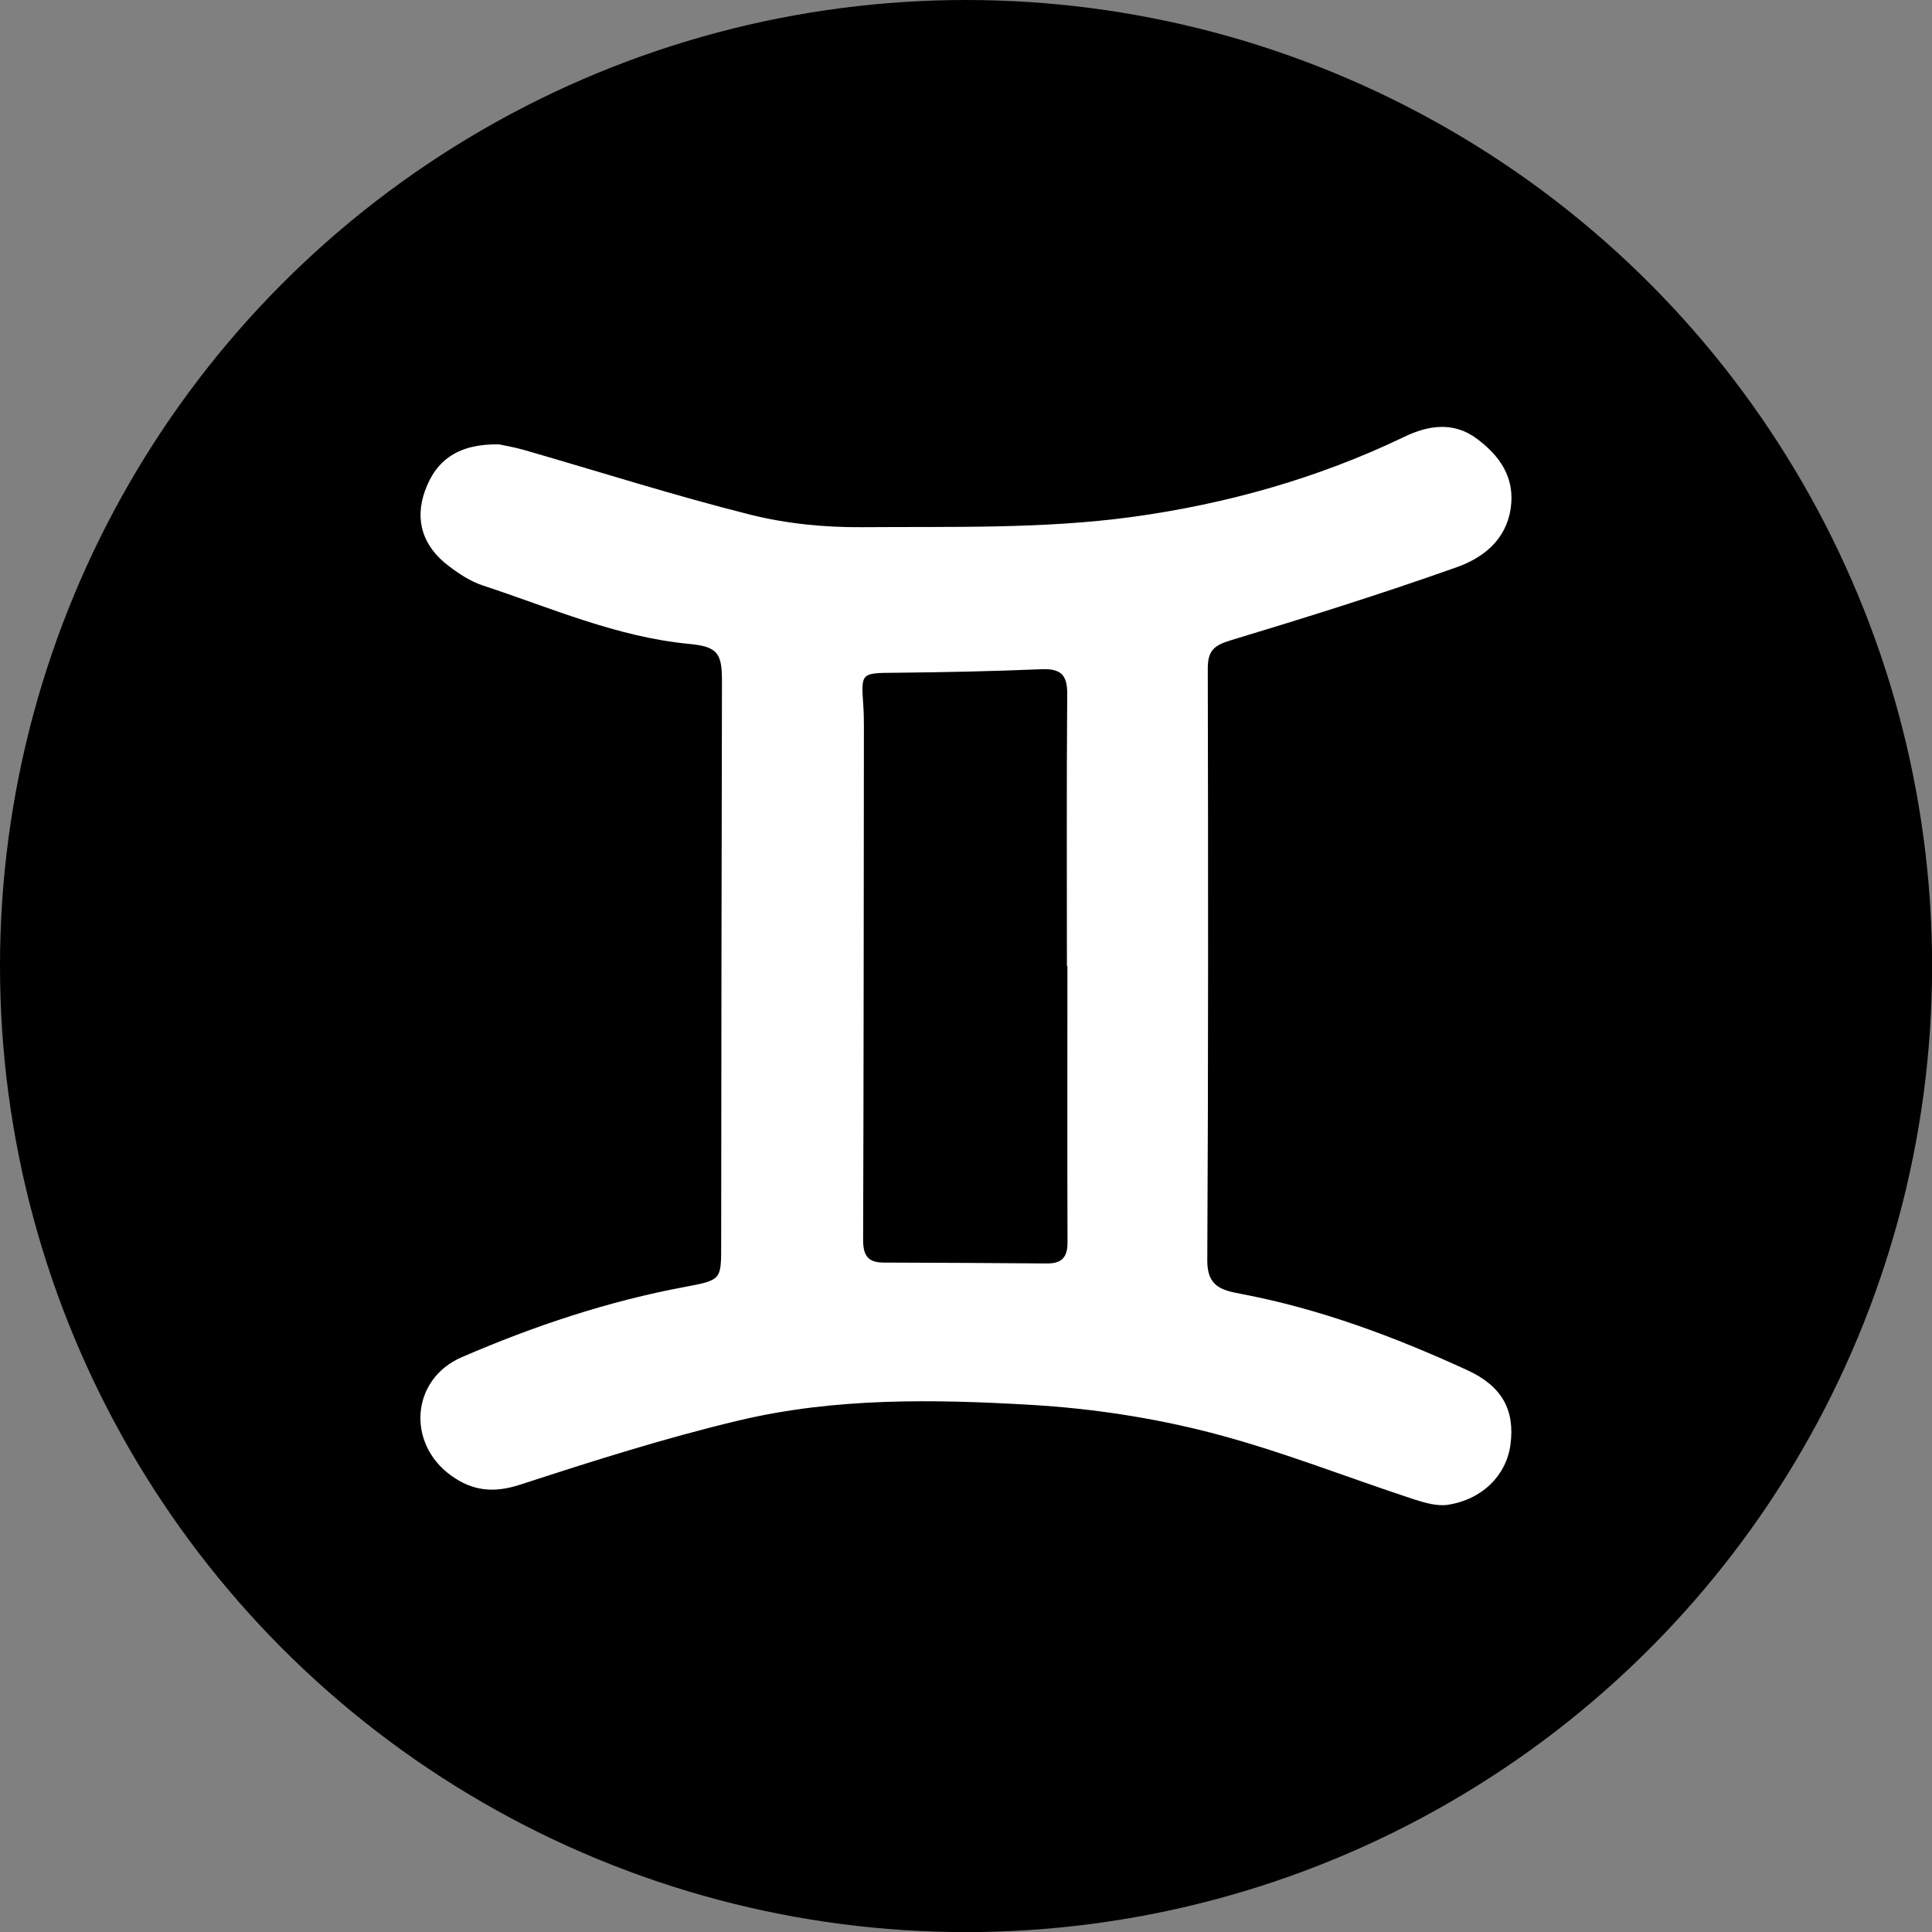 <?xml version="1.0" encoding="utf-8"?>
<!-- Generator: Adobe Illustrator 25.1.0, SVG Export Plug-In . SVG Version: 6.00 Build 0)  -->
<svg version="1.1" id="Layer_1" xmlns="http://www.w3.org/2000/svg" xmlns:xlink="http://www.w3.org/1999/xlink" x="0px" y="0px"
	 viewBox="0 0 197.09 197.1" style="enable-background:new 0 0 197.09 197.1;" xml:space="preserve">
<rect x="0" y="0" width="197.09" height="197.1" fill="#808080" stroke="none"/>
<style type="text/css">
	.st0{display:none;}
	.st1{display:inline;fill:#FFFFFF;}
	.st2{fill:#FFFFFF;}
</style>
<circle cx="98.55" cy="98.55" r="98.55"/>
<g class="st0">
	<path class="st1" d="M151.6,140.05c-3.45-0.44-5.84-1.69-7.56-4.56c-1.84-3.07-3.99-5.96-6.02-8.92c-0.91-1.33-2-1.43-3.2-0.38
		c-4.07,3.58-8.21,7.09-12.19,10.77c-3.69,3.42-8.72,3.69-12-0.11c-2.41-2.79-4.2-6.13-6.18-9.28c-1.59-2.52-1.86-2.54-4.06-0.6
		c-4.12,3.63-8.26,7.25-12.5,10.73c-4,3.29-10.13,2.07-12.92-2.27c-2.02-3.14-4.27-6.12-6.39-9.19c-1.11-1.61-2.35-1.58-3.73-0.41
		c-4.39,3.75-8.84,7.44-13.14,11.29c-5.34,4.78-12.8,2.64-14.5-4.3c-0.66-2.69,0.23-5.03,2.11-6.96c1.23-1.26,2.53-2.46,3.88-3.59
		c6.55-5.46,13.07-10.95,19.71-16.29c4.15-3.34,8.72-3.08,11.91,0.65c2.05,2.4,3.75,5.1,5.59,7.68c0.12,0.17,0.18,0.39,0.28,0.57
		c2.35,4,3.12,4.2,6.65,1.29c2.61-2.15,5.04-4.51,7.61-6.7c1.6-1.37,3.32-2.61,4.98-3.91c4.91-3.85,10.67-0.71,12.79,3.13
		c1.36,2.46,2.84,4.86,4.28,7.28c1.26,2.12,2.1,2.25,3.94,0.56c2.38-2.2,4.69-4.48,7.1-6.64c1.57-1.41,3.26-2.68,4.89-4.02
		c4.78-3.94,10.14-1.68,12.84,2.22c4.16,6.02,8.27,12.08,12.32,18.17c2.62,3.94,2.17,8.57-1.31,11.4
		C155.34,138.82,153.34,139.28,151.6,140.05z"/>
	<path class="st1" d="M160.1,84.47c-0.44,3.7-2.53,6.65-5.94,7.94c-3.14,1.19-7.12,0.21-9.32-2.68c-2.26-2.96-4.27-6.12-6.25-9.29
		c-1.45-2.33-2.21-2.6-4.22-0.78c-3.77,3.4-7.45,6.91-11.24,10.28c-3.7,3.29-8.41,3.82-11.95,0.81c-2.01-1.71-3.25-4.34-4.78-6.61
		c-0.86-1.29-1.66-2.63-2.36-4.01c-0.9-1.78-1.98-1.7-3.31-0.52c-3.05,2.72-6.09,5.46-9.19,8.12c-1.39,1.19-2.86,2.3-4.38,3.3
		c-4.08,2.67-8.64,2.05-11.66-1.79c-2.44-3.1-4.63-6.39-6.83-9.66c-1.29-1.92-1.87-2.06-3.62-0.55c-4,3.45-8.01,6.89-12.05,10.29
		c-0.91,0.77-1.96,1.38-2.92,2.09c-4.31,3.18-9.38,0.74-11.46-2.05c-2.58-3.45-2.01-8.4,1.53-11.42c5.14-4.39,10.41-8.64,15.6-12.96
		c1.57-1.31,3.01-2.79,4.65-3.99c1.8-1.32,3.64-2.83,5.7-3.49c3.46-1.1,6.78-0.32,9.09,2.76c2.28,3.04,4.44,6.18,6.57,9.33
		c1.62,2.38,2.33,2.52,4.46,0.68c4.2-3.65,8.39-7.3,12.63-10.9c4.55-3.86,10.54-2.85,13.55,2.24c1.68,2.85,3.36,5.7,4.93,8.62
		c0.74,1.38,1.46,1.02,2.31,0.27c3.97-3.47,8.16-6.74,11.85-10.5c3.91-3.99,11.23-3.83,14.44,1.67c3.59,6.12,8.03,11.74,11.96,17.67
		C158.93,80.88,159.39,82.76,160.1,84.47z"/>
</g>
<g class="st0">
	<path class="st1" d="M98.51,73.58c0.46-0.92,0.78-1.36,0.91-1.86c1.64-6.4,4.88-12,9.42-16.64c5.22-5.35,11.48-8.77,19.33-9
		c8.68-0.26,16.01,2.6,21.7,8.93c6.79,7.54,9.23,16.69,6.31,26.42c-3.5,11.66-14.1,20.02-26.03,19.76
		c-3.08-0.07-6.23-2.48-6.93-5.42c-0.89-3.72,0.52-6.9,3.84-8.39c1.23-0.55,2.55-1.03,3.88-1.22c9.65-1.39,13.11-10.43,9.57-18.31
		c-1.57-3.5-4.5-5.9-8.78-6.37c-7.15-0.79-11.87,2.27-15.29,8.32c-2.57,4.55-3.63,9.52-4.51,14.49
		c-2.17,12.34-3.78,24.77-4.45,37.31c-0.37,7-0.84,14-1.23,21.01c-0.23,4.26-2.64,7.28-6.78,8.34c-3.11,0.8-7.44-2.18-8.25-5.69
		c-0.14-0.63-0.21-1.27-0.25-1.92c-0.64-9.79-1.03-19.61-1.99-29.37c-0.97-9.97-2.3-19.92-3.86-29.82
		c-0.88-5.57-2.43-11.04-5.53-15.93c-3.79-5.97-10.58-8.57-17.21-6.14c-4.49,1.65-9.18,8.97-7.16,14.82
		c1.71,4.97,4.93,8.24,10.33,9.22c1.99,0.36,4.05,1.08,5.72,2.18c2.67,1.76,3.53,5.2,2.51,8.04c-0.96,2.69-4.03,4.72-6.97,4.88
		c-11.56,0.61-23.65-9.5-26.37-21.05c-2.01-8.54,0.02-16.28,4.86-23c4.96-6.88,12.13-10.6,20.91-11.04
		c12.38-0.61,20.56,5.87,26.77,15.54c2.05,3.2,3.16,7,4.71,10.53C97.86,72.48,98.06,72.77,98.51,73.58z"/>
</g>
<g class="st0">
	<path class="st1" d="M108,136.68c-2.04-2.26-3.72-4.01-5.28-5.87c-4.64-5.53-6.23-12.09-5.52-19.06
		c1.25-12.3,8.38-20.36,19.81-24.14c8.65-2.86,17.08-1.19,24.4,4.45c6.91,5.33,10.92,12.38,11.22,21.2c0.31,8.8-3.11,16-9.71,21.87
		c-5.21,4.64-11.29,7.63-17.81,9.63c-14.71,4.5-29.66,6.13-45.03,3.67c-8.26-1.32-16.05-3.84-23.68-7.06
		c-1.52-0.64-2.99-1.5-4.31-2.49c-2.74-2.05-3.43-4.57-2.06-6.71c1.98-3.1,5.48-4.1,8.48-2.82c4.89,2.09,9.79,4.28,14.87,5.8
		c9.78,2.92,19.84,3.01,29.93,2.07C104.76,137.06,106.21,136.88,108,136.68z M124.71,128.76c8.17,0.04,14.73-6.49,14.75-14.7
		c0.02-7.59-6.77-14.06-14.54-14.37c-8.1-0.32-14.87,7.69-14.7,14.36C110.44,122.28,116.55,128.72,124.71,128.76z"/>
	<path class="st1" d="M90.72,60.22c1.69,2.04,3.21,3.67,4.5,5.47c7.74,10.74,6.83,24.72-2.13,34.38
		c-13.51,14.57-34.96,11.53-44.71-4.83c-2.87-4.82-4.25-10.04-3.87-15.66c0.35-5.19,2.16-9.89,5.34-13.96
		c5.79-7.4,13.75-11.49,22.53-14.05c10.56-3.08,21.41-4.48,32.4-3.9c13.74,0.73,26.84,4.04,38.94,10.81
		c3.03,1.69,4.37,4.74,3.12,7.34c-1.57,3.26-5.43,4.68-8.59,3.02c-5.68-2.98-11.49-5.62-17.75-7.15c-9.02-2.21-18.17-2.66-27.4-2.03
		C92.32,59.72,91.57,60.02,90.72,60.22z M72.55,96.01c7.88,0.28,14.6-6.52,14.37-14.66c-0.24-8.68-6.15-14.39-14.66-14.44
		c-7.36-0.04-14.13,5.74-14.19,14.54C58.02,89.17,64.05,96.28,72.55,96.01z"/>
</g>
<g class="st0">
	<path class="st1" d="M100.23,44.57c12.97-0.66,26.69,9.68,30.76,22.01c3.19,9.65,1.76,18.62-3.59,27.06
		c-2.49,3.92-5.29,7.63-7.81,11.53c-3.88,5.98-6.71,12.38-6.78,19.67c-0.05,4.52,1.44,8.66,4.21,12.13
		c3.55,4.45,8.49,5.94,14.03,5.08c3.33-0.52,6.28-1.9,8.81-4.35c3.03-2.93,6.04-2.67,8.19,0.24c1.41,1.91,1.36,4.44-0.3,6.18
		c-7.68,8.06-19.85,11.02-30.16,5.9c-6.88-3.42-11.38-9.22-13.61-16.75c-3.47-11.72,0.1-22,6.18-31.8
		c3.16-5.09,6.73-9.94,9.71-15.13c5.21-9.11,2.11-20.85-6.26-27.18c-8.05-6.1-20.54-5.63-27.91,1.2
		c-8.29,7.69-9.87,19.73-3.45,29.05c0.82,1.19,2.22,2.05,3.49,2.84c4.01,2.51,7.4,5.63,9.61,9.85c4.22,8.02,4.41,16.08-0.03,24.11
		c-4.83,8.72-12.41,13.29-22.21,13.23c-15.2-0.1-27.33-13.66-24.7-29.57c1.43-8.65,6.72-14.99,14.7-18.83
		c1.41-0.68,3.06-0.86,4.62-1.18c2.49-0.52,2.64-0.85,2.13-3.41c-0.66-3.32-1.4-6.66-1.67-10.03c-0.44-5.55,1.56-10.53,4.2-15.3
		c4.72-8.54,12.18-13.4,21.38-15.82C95.84,44.75,98.07,44.8,100.23,44.57z M73.65,129.04c7.54,0.79,15.27-6.88,14.79-15.53
		c-0.45-8.09-7.05-14.62-15.41-14.53c-8.48,0.09-15.26,8.01-14.85,15.84C58.6,122.91,65.06,129.14,73.65,129.04z"/>
</g>
<g class="st0">
	<path class="st1" d="M98.25,148.55c-15.07-0.01-28.92-11.12-32.83-25.77c-3.6-13.49,1.78-27.2,12.93-35.93
		c0.48-0.37,1.08-0.58,1.53-0.98c0.53-0.46,1.36-1.06,1.32-1.54c-0.04-0.54-0.84-1.14-1.44-1.48c-6.97-3.97-12.78-9.22-17.62-15.61
		c-2.24-2.96-4.77-5.7-6.97-8.69c-2.1-2.84-1.88-6.1,0.26-7.88c2.76-2.3,6.43-2.1,8.88,0.7c2.53,2.89,4.74,6.08,7.32,8.92
		c2.95,3.25,5.96,6.5,9.32,9.31c4.5,3.77,9.65,6.42,15.62,7.22c8.55,1.16,15.65-1.66,21.76-7.56c5.09-4.92,9.4-10.42,13.1-16.44
		c0.62-1.02,1.44-1.98,2.36-2.74c2.43-2.03,4.8-2,7.17-0.07c2.38,1.94,3.11,4.59,1.66,7.22c-1.37,2.48-2.91,4.88-4.6,7.15
		c-4.03,5.42-8.06,10.87-13.32,15.2c-1.82,1.49-3.91,2.65-5.85,4c-2.17,1.5-2.21,1.97-0.11,3.5c6.29,4.59,10.49,10.65,12.68,18.08
		c2.02,6.89,1.82,13.75-0.65,20.51c-2.31,6.31-6.17,11.48-11.49,15.61C113.08,146.08,106.11,148.58,98.25,148.55z M98.53,136.55
		c12.65,0.06,22.08-9.46,22.21-22.44c0.12-12.07-9.81-21.92-22.13-21.99c-12.45-0.07-22.09,9.55-22.16,22
		C76.38,126.91,85.83,136.63,98.53,136.55z"/>
</g>
<g class="st0">
	<path class="st1" d="M121,97.7c0,9.67,0,19.35,0,29.02c0,3.49,1.02,4.56,4.53,4.64c2.47,0.06,4.94,0.07,7.42,0.05
		c2.41-0.02,3.05-0.68,3.19-3.14c0.3-5.05,0.24-4.93,4.84-2.74c6.23,2.97,12.55,5.73,18.83,8.59c0.66,0.3,1.34,0.59,1.94,0.99
		c1.73,1.12,1.75,2.84,0.03,4.02c-0.65,0.45-1.39,0.78-2.13,1.07c-6.63,2.59-13.27,5.12-19.89,7.74c-3.25,1.29-3.77,0.51-3.6-2.34
		c0.21-3.46-0.63-4.05-4.01-4.01c-3.64,0.05-7.27,0.06-10.91,0.06c-7.05,0-11.38-4.27-11.41-11.48
		c-0.06-15.93-0.01-31.86-0.05-47.79c-0.01-4.36-0.03-8.73-0.35-13.08c-0.31-4.32-1.79-8.37-6.17-10
		c-4.89-1.82-9.56-0.81-13.68,2.59c-4.59,3.8-6.58,8.77-6.62,14.56c-0.07,9.96-0.02,19.93-0.04,29.9c0,0.94,0,1.9-0.15,2.83
		c-0.43,2.66-2.21,4.16-4.98,4.27c-2.97,0.12-4.91-1.15-5.48-3.88c-0.33-1.55-0.39-3.18-0.4-4.77c-0.04-9.75,0.15-19.5-0.12-29.24
		c-0.11-3.86-0.59-7.92-1.96-11.48c-2.09-5.46-9.14-7.24-14.83-4.36c-6.88,3.48-10,9.37-10.14,16.81
		c-0.19,10.11-0.02,20.22-0.09,30.33c-0.01,1.42-0.17,2.96-0.75,4.22c-0.9,1.94-3.39,2.74-5.89,2.3c-2.13-0.38-3.55-1.83-3.88-4.13
		c-0.18-1.22-0.23-2.46-0.23-3.7c-0.02-15.64-0.02-31.28-0.01-46.92c0-1.31,0.08-2.62,0.21-3.92c0.24-2.41,2.12-4.28,4.31-4.37
		c2.01-0.09,4.17,1.67,4.69,3.86c0.13,0.56,0.11,1.17,0.26,1.72c0.23,0.79,0.55,1.54,0.84,2.32c0.75-0.39,1.56-0.69,2.25-1.17
		c2.9-2.02,5.6-4.41,8.69-6.07c7.27-3.91,14.34-3.06,20.75,2.07c1.47,1.17,2.52,2.97,3.48,4.64c1.43,2.47,2.22,2.74,4.15,0.55
		c3.5-3.97,7.76-6.77,12.66-8.62c8.42-3.18,18.55,1.12,22.13,9.37c1.64,3.78,2.57,7.7,2.53,11.85c-0.05,4.51,0.03,9.02,0.04,13.53
		c0.01,4.44,0,8.87,0,13.31C121.02,97.7,121.01,97.7,121,97.7z"/>
</g>
<g class="st0">
	<path class="st1" d="M111.74,104.2c0.8-1.01,1.37-1.6,1.78-2.27c2.93-4.8,6.69-8.84,11.8-11.25c4.19-1.97,8.63-2.66,13.41-1.82
		c4.27,0.75,7.97,2.3,11.34,4.93c8.53,6.66,12.07,19.66,5.41,29.75c-5.85,8.86-14.14,12.73-24.53,12.14
		c-4.95-0.28-9.41-2.41-13.62-4.94c-2.99-1.8-3.1-1.89-4.92,0.93c-4.47,6.92-10.42,12.31-17.12,16.95c-3.2,2.22-6.95,1.79-9.45-0.78
		c-3.47-3.56-1.34-7.97,1.65-10.02c6.1-4.21,11.1-9.37,15.31-15.48c1.8-2.62,1.29-4.2-0.13-6.62c-4.07-6.94-6.49-14.52-6.66-22.61
		c-0.16-7.87,0.04-15.75,0.1-23.63c0.02-2.91-1.12-5.24-3.29-7.16c-2.11-1.87-4.25-1.81-5.89,0.45c-0.93,1.28-1.76,2.69-2.33,4.16
		c-2.75,7.11-4.31,14.54-5.45,22.06c-0.75,4.95-1.14,9.95-1.83,14.91c-1.02,7.32-6.34,9.06-10.89,6.26
		c-2.58-1.59-2.79-4.51-3.21-7.19c-0.85-5.5-1.3-11.1-2.58-16.49c-1.74-7.3-4.1-14.44-6.23-21.64c-0.23-0.79-0.64-1.55-1.05-2.28
		c-1.33-2.39-2.28-2.55-4.38-0.82c-1.75,1.44-3.58,2.27-5.95,1.43c-5.2-1.85-6.38-7.29-2.85-11.56c5.82-7.03,19.05-5.99,24.24,3.63
		c1.74,3.23,2.94,6.75,4.45,10.12c0.3,0.67,0.89,1.21,1.35,1.81c0.32-0.65,0.74-1.26,0.96-1.94c1.97-6.22,4.6-11.93,10.62-15.41
		c5.76-3.33,12.25-2.89,17.63,1.06c6.61,4.86,9.98,11.35,10.15,19.44c0.1,4.66-0.2,9.33-0.42,13.98
		c-0.29,6.11,0.33,12.11,1.89,18.02C111.15,102.77,111.36,103.2,111.74,104.2z M133.91,122.7c1.53-0.47,3.5-0.92,5.34-1.67
		c3.8-1.55,6.26-5.28,6.14-9.14c-0.13-4.18-1.84-7.41-5.81-9.11c-4.16-1.79-8.07-1.47-11.34,1.9c-2.93,3.02-5.22,6.48-6.9,10.36
		c-0.55,1.28-0.33,2.26,0.74,3.14C125.39,120.88,129.34,121.88,133.91,122.7z"/>
</g>
<g class="st0">
	<path class="st1" d="M52.79,53.34c1.24-1.05,2.5-2.08,3.71-3.16c4.74-4.22,10.12-7.02,16.61-6.58c5.6,0.38,10.46,2.4,13.42,7.66
		c1.58,2.8,2.86,2.81,5.28,0.58c4.96-4.59,10.42-8.37,17.53-8.26c7.82,0.12,14.92,4.23,16.79,13.38c0.32,1.55,0.73,2.72,2.75,2.61
		c9.99-0.52,16.65,4.83,21.54,12.79c3.97,6.47,4.6,13.56,3.61,21.06c-1.18,8.93-5.49,16.26-10.31,23.54
		c-3.87,5.84-8.77,10.68-13.71,15.53c-2.37,2.33-2.73,4-1.12,6.98c1.06,1.97,2.36,3.83,3.65,5.66c1.92,2.72,1.64,5.71-0.87,7.48
		c-1.81,1.28-3.71,1.21-5.54,0.08c-3.21-1.97-5.51-4.72-6.77-8.3c-0.76-2.16-1.47-2.27-3.53-1.2c-6.39,3.3-12.82,6.5-19.29,9.63
		c-1.06,0.51-2.41,0.6-3.62,0.6c-2.14,0.01-3.89-1.48-4.26-3.38c-0.38-1.96,0.48-3.6,2.6-4.52c3.54-1.54,7.23-2.77,10.66-4.5
		c4.48-2.25,8.87-4.72,13.09-7.43c0.99-0.63,1.57-2.58,1.58-3.93c0.09-13.78,0.02-27.55,0-41.33c-0.01-6.49,0.07-12.98-0.04-19.46
		c-0.04-2.61-0.18-5.28-0.76-7.81c-1.86-8.16-8.72-9.28-15.02-7.05c-1.48,0.52-2.8,1.54-4.12,2.45c-4.35,3-6.5,6.72-6.22,12.45
		c0.54,10.98,0.22,22.01,0.19,33.01c0,1.89-0.09,4.13-2.17,4.86c-2.64,0.92-5.57,1.16-7.9-0.79c-0.75-0.62-0.92-2.23-0.93-3.39
		c-0.07-11.52-0.04-23.03-0.08-34.55c0-1.6-0.07-3.22-0.33-4.79c-1.93-11.85-11.8-12.17-18.59-7.49c-0.06,0.04-0.12,0.09-0.18,0.13
		c-7.58,5.89-7.15,4.56-7.14,14.23c0.02,10.64,0.05,21.29,0.03,31.93c0,1.71,0.39,4.04-1.75,4.47c-2.46,0.49-5.12,0.31-7.62-0.05
		c-0.57-0.08-1.17-2.07-1.23-3.2c-0.17-3.34-0.08-6.7-0.08-10.06c0-14.43-0.01-28.87,0-43.3c0-4.55,3.11-6.55,7.19-4.46
		c0.82,0.42,1.39,1.75,1.65,2.77c0.39,1.56,0.39,3.21,0.56,4.82C52.3,53.15,52.55,53.24,52.79,53.34z M127.63,121.42
		c0.23,0.13,0.46,0.26,0.7,0.39c0.62-0.53,1.36-0.96,1.83-1.6c2.95-3.96,6.02-7.85,8.72-11.98c4.73-7.24,7.36-15.13,6.5-23.95
		c-0.8-8.11-6.5-14.43-14.25-15.64c-2.89-0.45-3.38-0.04-3.38,2.84c-0.04,15.87-0.07,31.74-0.11,47.61
		C127.63,119.87,127.63,120.64,127.63,121.42z"/>
</g>
<g class="st0">
	<path class="st1" d="M140.85,110.87c-4.3,0-8.61-0.23-12.88,0.06c-5.02,0.33-8.63-6.71-6.09-10.51c3.77-5.64,5.25-12.01,4.49-18.79
		c-0.87-7.89-4.41-14.32-10.77-19.15c-8.97-6.81-18.84-7.51-28.84-3.22c-7.27,3.12-12.08,9.08-14.86,16.57
		c-3.07,8.28-1.57,15.99,2.48,23.57c0.97,1.81,1.26,4.24,1.11,6.32c-0.22,2.9-2.59,5-5.49,5.04c-9.35,0.15-18.7,0.14-28.05,0.07
		c-2.44-0.02-5.18-2.72-5.98-5.42c-0.99-3.33-0.32-6.36,2.42-8.41c1.63-1.21,3.83-2.04,5.86-2.24c3.43-0.33,6.92-0.1,10.37,0.05
		c1.8,0.08,2.49-0.5,2.01-2.27c-1.65-6-1.18-12,0.39-17.87c2.5-9.32,7.22-17.26,15.03-23.27c4.74-3.64,9.84-6.5,15.61-7.93
		c9.68-2.4,19.17-2.02,28.33,2.44c5.56,2.71,10.58,6.06,14.57,10.81c8.52,10.15,12.12,21.76,9.99,34.96
		c-0.47,2.92-0.39,3.04,2.54,2.98c3.19-0.06,6.37-0.09,9.56-0.04c4.19,0.07,7.58,2.72,8.76,6.73c1.19,4.06-2.37,9.16-6.64,9.5
		c-0.28,0.02-0.55,0.04-0.83,0.04c-4.36,0-8.73,0-13.09,0C140.85,110.89,140.85,110.88,140.85,110.87z"/>
	<path class="st1" d="M98.37,122.93c17.45,0,34.91-0.02,52.36,0.02c1.86,0,3.75,0.13,5.56,0.52c2.78,0.6,5.27,3.44,5.33,5.71
		c0.06,2.25-2.52,5.44-5.18,6.12c-1.59,0.41-3.27,0.67-4.92,0.68c-35.39,0.04-70.78,0.05-106.17-0.03c-2.14,0-4.4-0.57-6.4-1.38
		c-2.28-0.92-3.45-2.94-3.3-5.51c0.15-2.44,1.32-4.33,3.67-5.03c2.09-0.62,4.31-1.07,6.48-1.08c17.52-0.08,35.04-0.05,52.57-0.05
		C98.37,122.92,98.37,122.92,98.37,122.93z"/>
</g>
<g class="st0">
	<path class="st1" d="M119.74,57.36c-3.7,0.38-7.41,0.69-11.1,1.14c-5.83,0.72-11.63,1.61-17.46,2.28
		c-3.32,0.38-6.71-2.42-7.47-5.87c-0.55-2.51,1.61-5.66,4.8-6.59c2.01-0.59,4.13-0.91,6.22-1.18c10.02-1.29,20.03-2.59,30.07-3.73
		c3.89-0.44,7.82-0.54,11.73-0.69c3.94-0.15,5.78,1.39,6.39,5.31c0.46,2.94,0.78,5.9,1.14,8.86c1.49,12.29,2.99,24.57,4.45,36.86
		c0.41,3.44-2.08,6.98-5.07,7.37c-4.38,0.57-7.07-1.3-7.66-5.57c-1.2-8.69-2.28-17.4-3.41-26.1c-0.17-1.3-0.38-2.6-0.67-4.51
		c-0.98,0.84-1.65,1.26-2.13,1.85c-3.05,3.68-6.08,7.37-9.08,11.09c-6.98,8.65-13.92,17.32-20.92,25.95
		c-2.86,3.53-5.84,6.96-8.76,10.44c-1.91,2.27-1.64,3.06,0.74,4.87c4.42,3.37,8.8,6.8,12.98,10.47c3.05,2.68,3.12,6.59,0.61,9.42
		c-2.18,2.46-5.7,2.62-8.89,0.13c-4.39-3.41-8.65-6.98-12.96-10.5c-2.17-1.77-2.86-1.73-4.62,0.41c-6.27,7.61-12.4,15.34-18.84,22.8
		c-3.78,4.39-9.76,2.86-11.16-2.79c-0.37-1.48,0.3-3.66,1.26-4.95c3.21-4.34,6.75-8.43,10.19-12.59c3.09-3.74,6.21-7.44,9.32-11.17
		c1.21-1.44,0.64-2.58-0.62-3.6c-4.13-3.36-8.28-6.7-12.4-10.08c-2.18-1.79-3.95-3.78-3.53-6.97c0.55-4.24,4.88-6.73,8.75-4.92
		c0.85,0.4,1.7,0.85,2.41,1.44c3.92,3.23,7.84,6.48,11.69,9.8c2.86,2.47,3.75,2.35,6-0.55c4.27-5.5,8.64-10.92,13.02-16.33
		c5.56-6.87,11.17-13.71,16.77-20.55c2.43-2.97,4.93-5.88,7.39-8.83c0.43-0.52,0.8-1.08,1.2-1.62
		C119.98,57.89,119.86,57.63,119.74,57.36z"/>
</g>
<g>
	<path class="st2" d="M50.89,45.33c0.47,0.1,1.57,0.28,2.63,0.59c7.67,2.21,15.28,4.64,23.01,6.58c3.7,0.93,7.63,1.31,11.45,1.28
		c9.17-0.07,18.43,0.19,27.47-1.04c9.56-1.3,18.98-3.93,27.81-8.18c2.44-1.18,5.02-1.57,7.38,0.18c2.37,1.76,3.96,4.01,3.46,7.2
		c-0.5,3.19-2.85,4.98-5.46,5.91c-7.65,2.72-15.41,5.15-23.19,7.5c-1.67,0.51-2.24,1.11-2.24,2.84c0.04,20.14,0.06,40.28-0.05,60.42
		c-0.01,2.65,1.51,3.02,3.42,3.38c8.05,1.52,15.66,4.37,23.07,7.77c3.59,1.64,4.9,4.09,4.44,7.6c-0.41,3.12-2.86,5.61-6.4,6.15
		c-1.09,0.16-2.32-0.2-3.42-0.55c-6.95-2.28-13.78-5.01-20.85-6.83c-5.91-1.52-12.07-2.45-18.17-2.81
		c-9.97-0.59-20.05-0.75-29.85,1.58c-7.54,1.79-14.95,4.15-22.32,6.55c-2.7,0.88-4.85,0.67-7.07-0.93c-4.56-3.3-4.07-9.84,1.1-12.07
		c7.35-3.18,14.92-5.71,22.82-7.18c3.7-0.69,3.64-0.74,3.64-4.38c0.01-19.11,0.04-38.21,0.08-57.32c0.01-2.89-0.39-3.6-3.32-3.88
		c-7.41-0.7-14.15-3.69-21.09-5.97c-1.24-0.41-2.4-1.17-3.45-1.97c-2.69-2.03-3.49-4.69-2.45-7.64
		C44.48,46.88,46.81,45.27,50.89,45.33z M108.89,98.54c-0.02,0-0.03,0-0.05,0c0-9.26-0.04-18.51,0.03-27.77
		c0.02-1.99-0.73-2.58-2.64-2.5c-4.95,0.21-9.91,0.31-14.87,0.36c-3.53,0.03-3.53-0.04-3.29,3.37c0.05,0.74,0.06,1.48,0.06,2.22
		c-0.02,17.4-0.02,34.81-0.08,52.21c-0.01,1.56,0.42,2.37,2.09,2.37c5.55,0.01,11.11,0.05,16.66,0.09c1.46,0.01,2.11-0.58,2.1-2.14
		C108.87,117.35,108.89,107.95,108.89,98.54z"/>
</g>
</svg>
